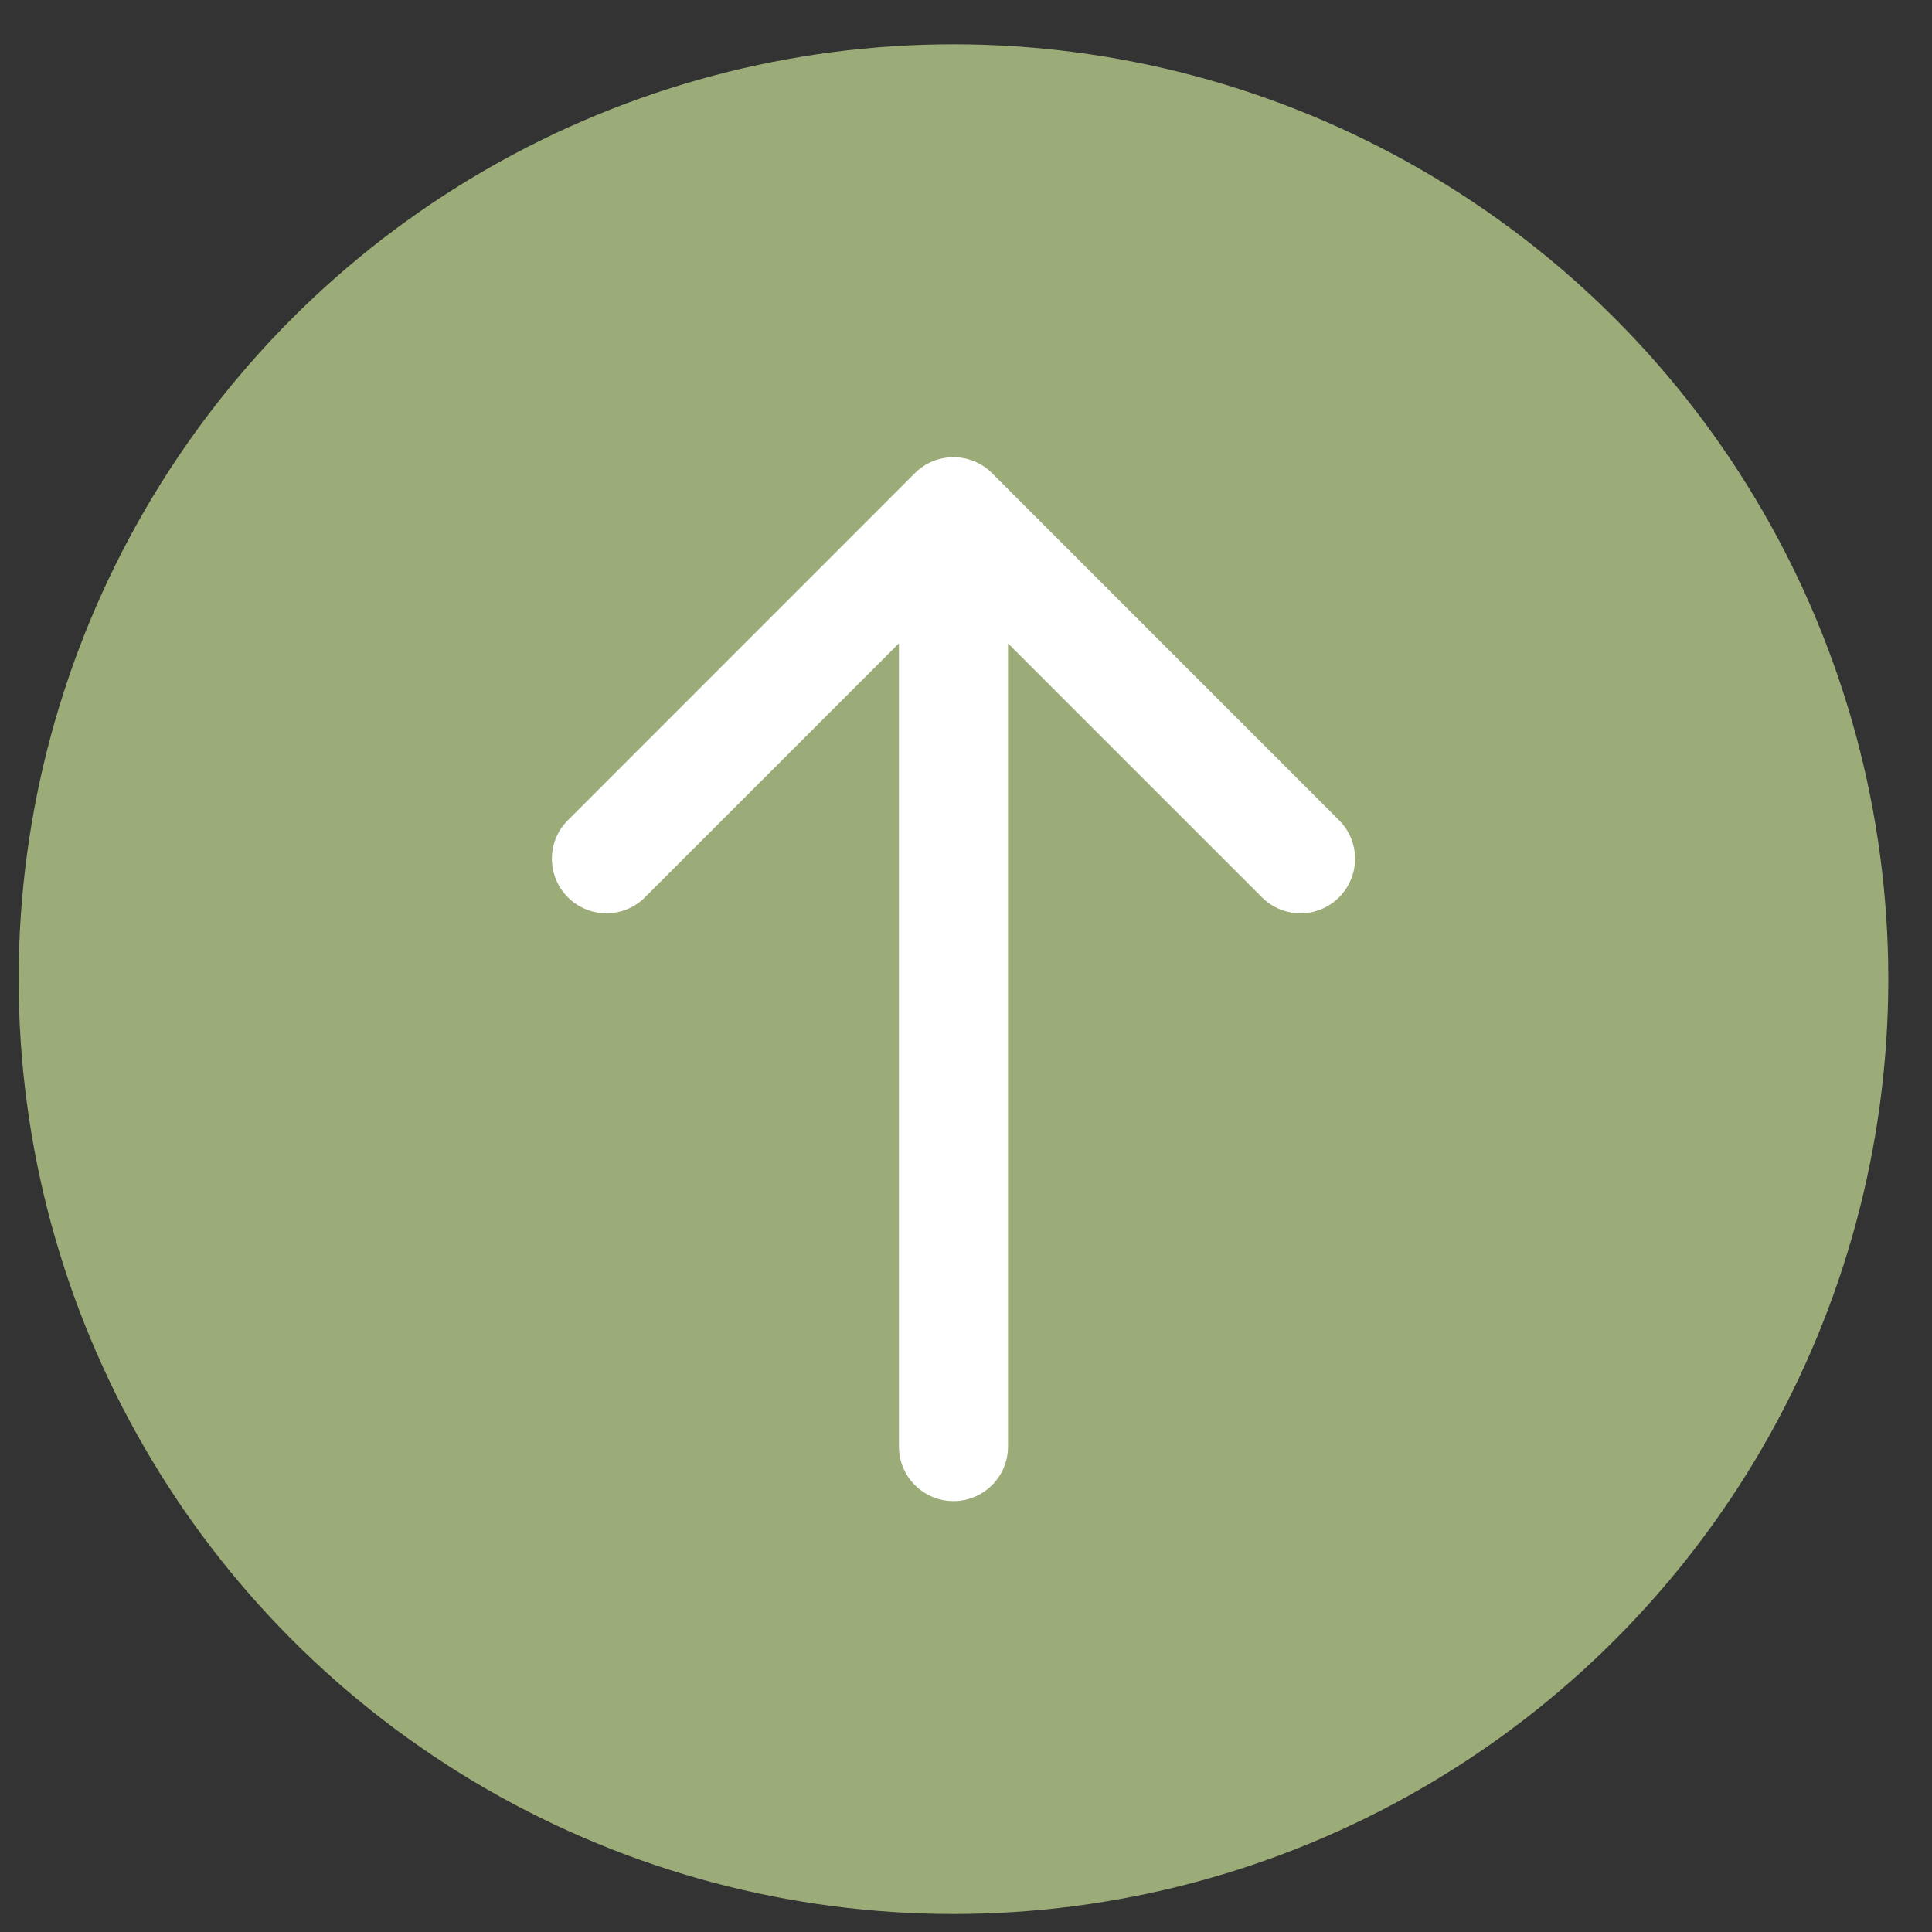 <svg width="31" height="31" viewBox="0 0 31 31" fill="none" xmlns="http://www.w3.org/2000/svg">
<rect x="0" y="0" width="31" height="31" fill="#333333" stroke="none"/>
<circle cx="15.299" cy="15.711" r="15" fill="#9CAC78"/>
<path d="M15.918 7.592C15.576 7.251 15.022 7.251 14.68 7.592L9.112 13.161C8.77 13.502 8.77 14.056 9.112 14.398C9.453 14.74 10.007 14.74 10.349 14.398L15.299 9.448L20.249 14.398C20.59 14.74 21.144 14.74 21.486 14.398C21.828 14.056 21.828 13.502 21.486 13.161L15.918 7.592ZM14.424 23.211C14.424 23.694 14.816 24.086 15.299 24.086C15.782 24.086 16.174 23.694 16.174 23.211L14.424 23.211ZM15.299 8.211L14.424 8.211L14.424 23.211L15.299 23.211L16.174 23.211L16.174 8.211L15.299 8.211Z" fill="white"/>
</svg>
